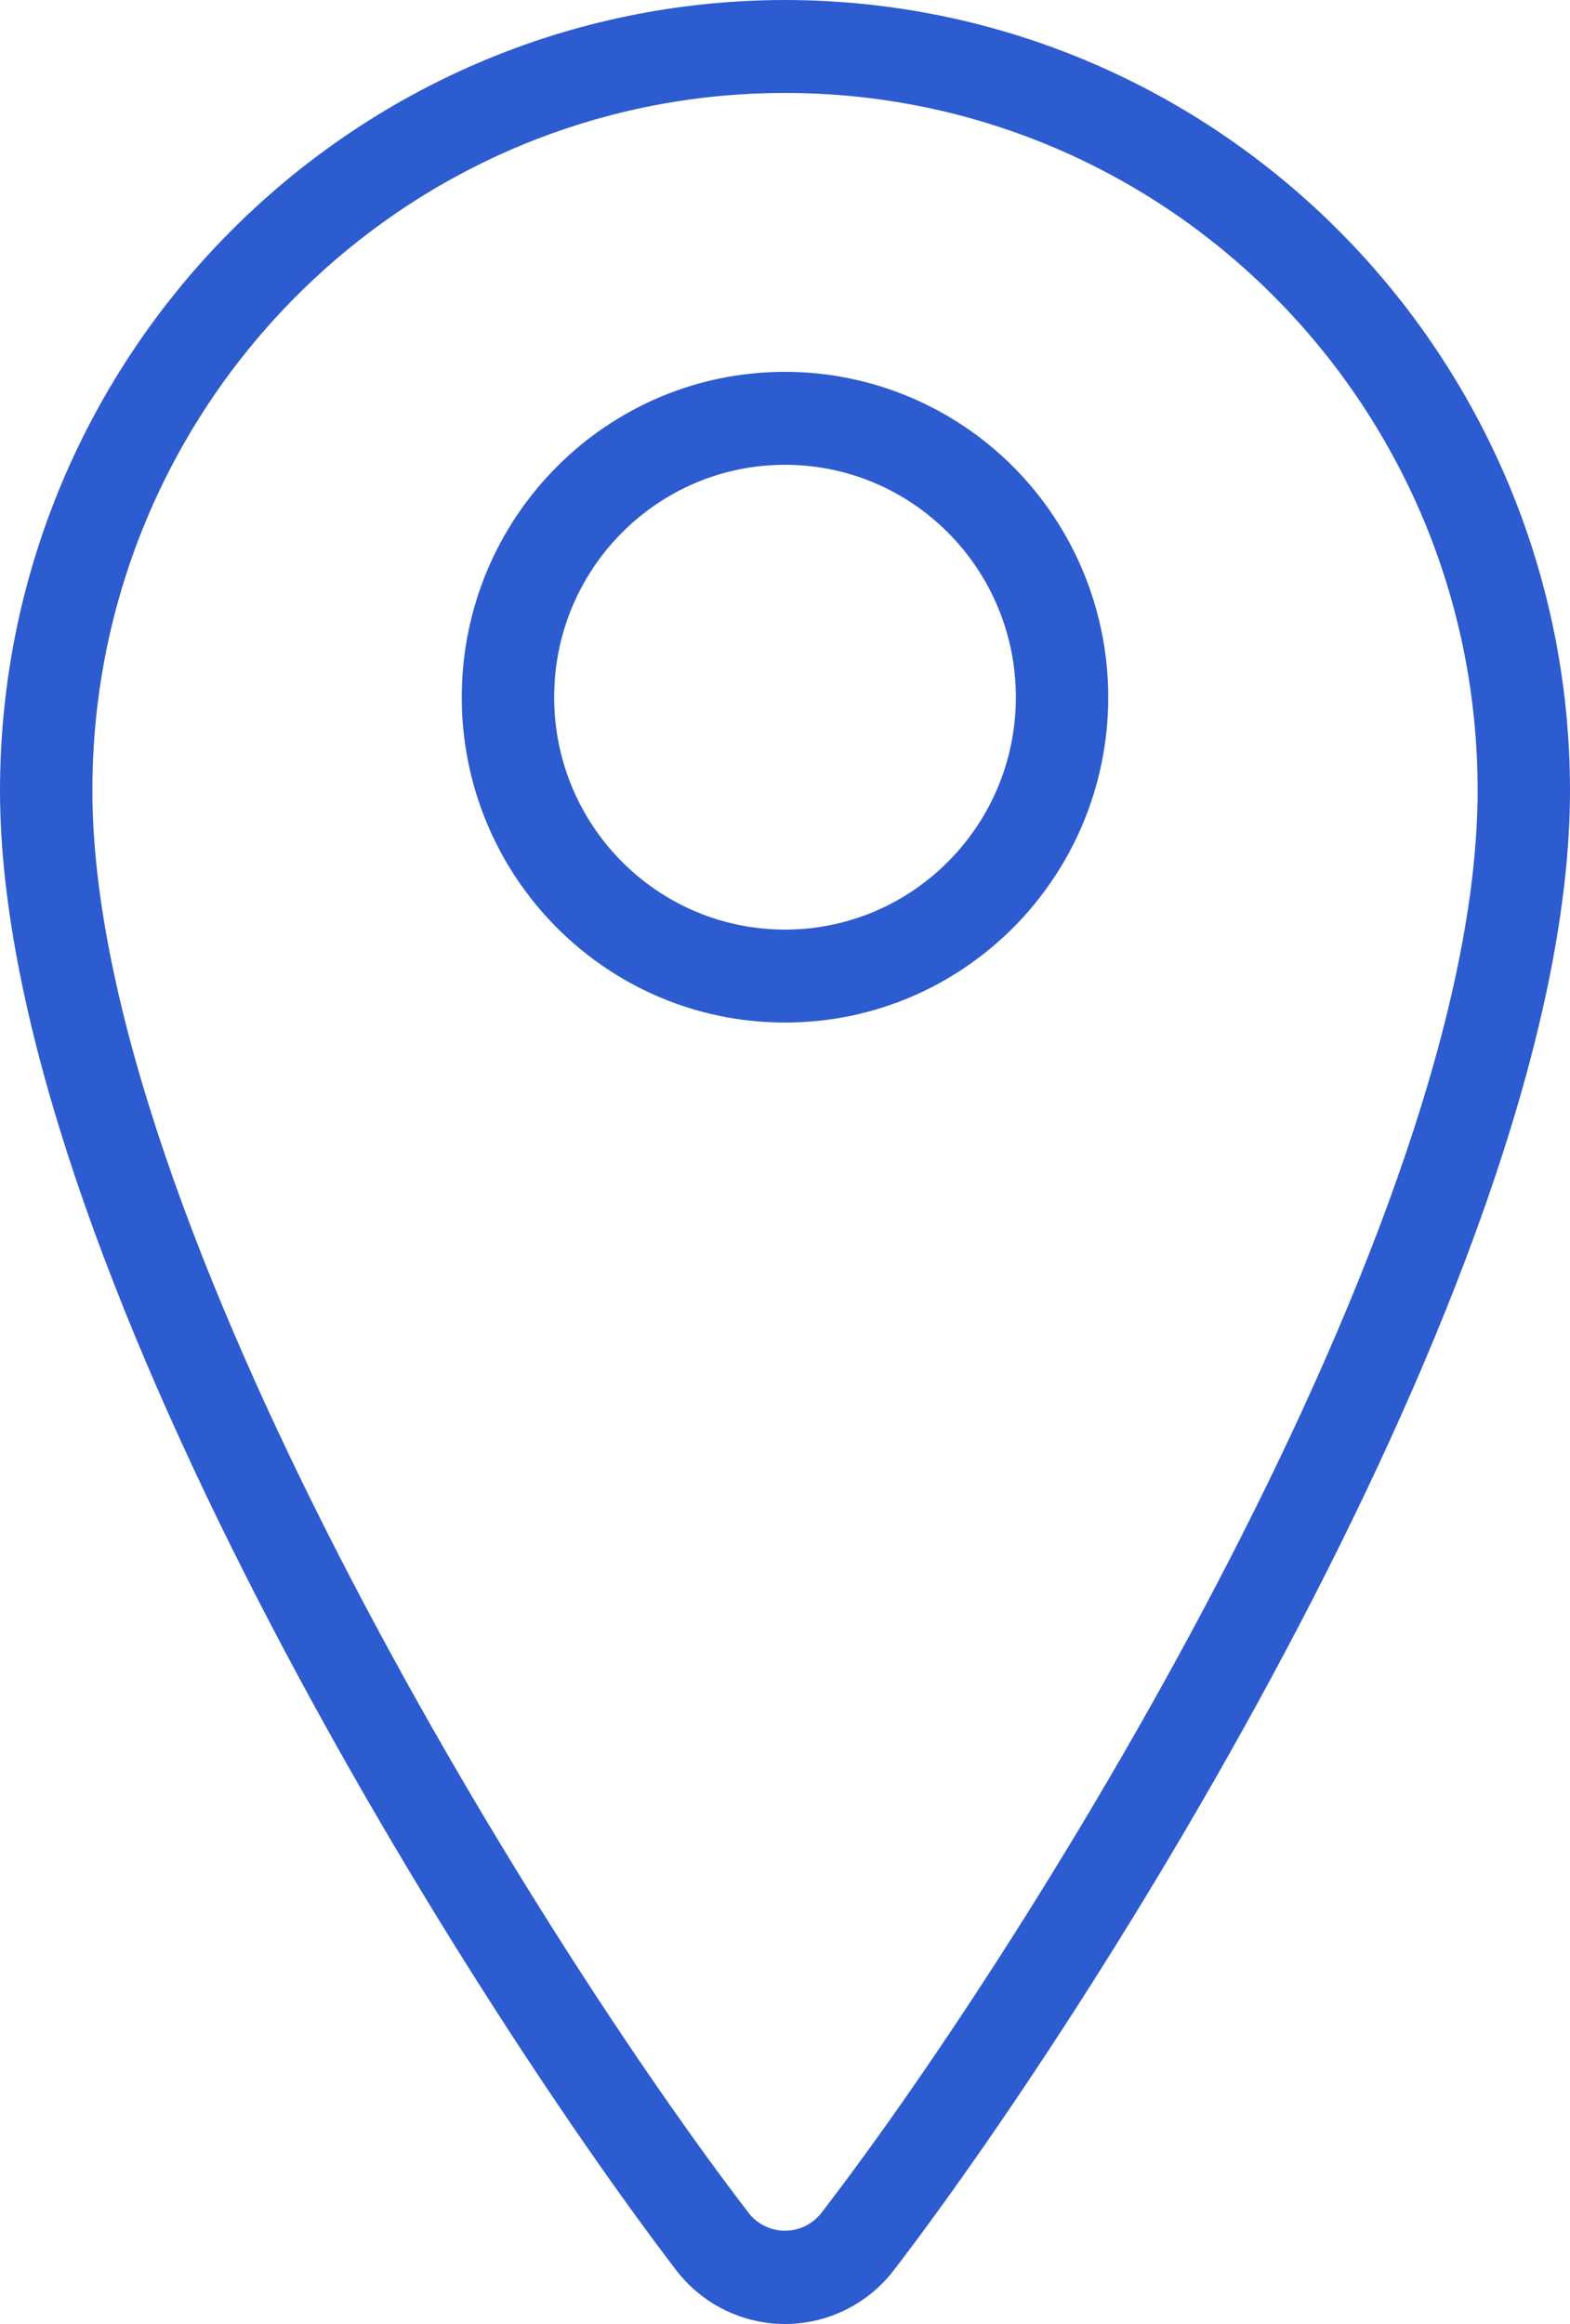 <?xml version="1.0" encoding="UTF-8" standalone="no"?>
<svg width="25px" height="37px" viewBox="0 0 25 37" version="1.1" xmlns="http://www.w3.org/2000/svg" xmlns:xlink="http://www.w3.org/1999/xlink">
    <!-- Generator: sketchtool 50.2 (55047) - http://www.bohemiancoding.com/sketch -->
    <title>62F9F93B-A061-4728-BB65-62EDA139B3ABa</title>
    <desc>Created with sketchtool.</desc>
    <defs></defs>
    <g id="z" stroke="none" stroke-width="1" fill="none" fill-rule="evenodd">
        <g id="smart-parking-landing-page" transform="translate(-170, -5686)" fill="#2D5BD0" fill-rule="nonzero">
            <g id="Group-2" transform="translate(170, 5686)">
                <g id="Location">
                    <path d="M12.5,0 C5.6,0.008 0.008,5.636 0,12.58 C0,19.98 7.353,31.672 10.765,36.141 C11.18,36.683 11.821,37 12.5,37 C13.179,37 13.82,36.683 14.235,36.141 C17.647,31.687 25,19.995 25,12.58 C24.992,5.636 19.4,0.008 12.5,0 Z M13.074,35.238 C12.934,35.414 12.723,35.515 12.5,35.515 C12.277,35.515 12.066,35.414 11.926,35.238 C8.515,30.799 1.471,19.417 1.471,12.58 C1.471,6.45 6.409,1.48 12.5,1.48 C18.591,1.48 23.529,6.45 23.529,12.58 C23.529,19.447 16.485,30.813 13.074,35.238 Z M12.5,5.92 C9.657,5.92 7.353,8.239 7.353,11.1 C7.353,13.961 9.657,16.28 12.5,16.28 C15.343,16.28 17.647,13.961 17.647,11.1 C17.647,9.726 17.105,8.409 16.14,7.437 C15.174,6.466 13.865,5.92 12.5,5.92 Z M12.5,14.8 C10.47,14.8 8.824,13.143 8.824,11.1 C8.824,9.056 10.47,7.4 12.5,7.4 C14.53,7.4 16.176,9.056 16.176,11.1 C16.176,13.143 14.53,14.8 12.5,14.8 Z" id="Shape"></path>
                </g>
            </g>
        </g>
    </g>
</svg>